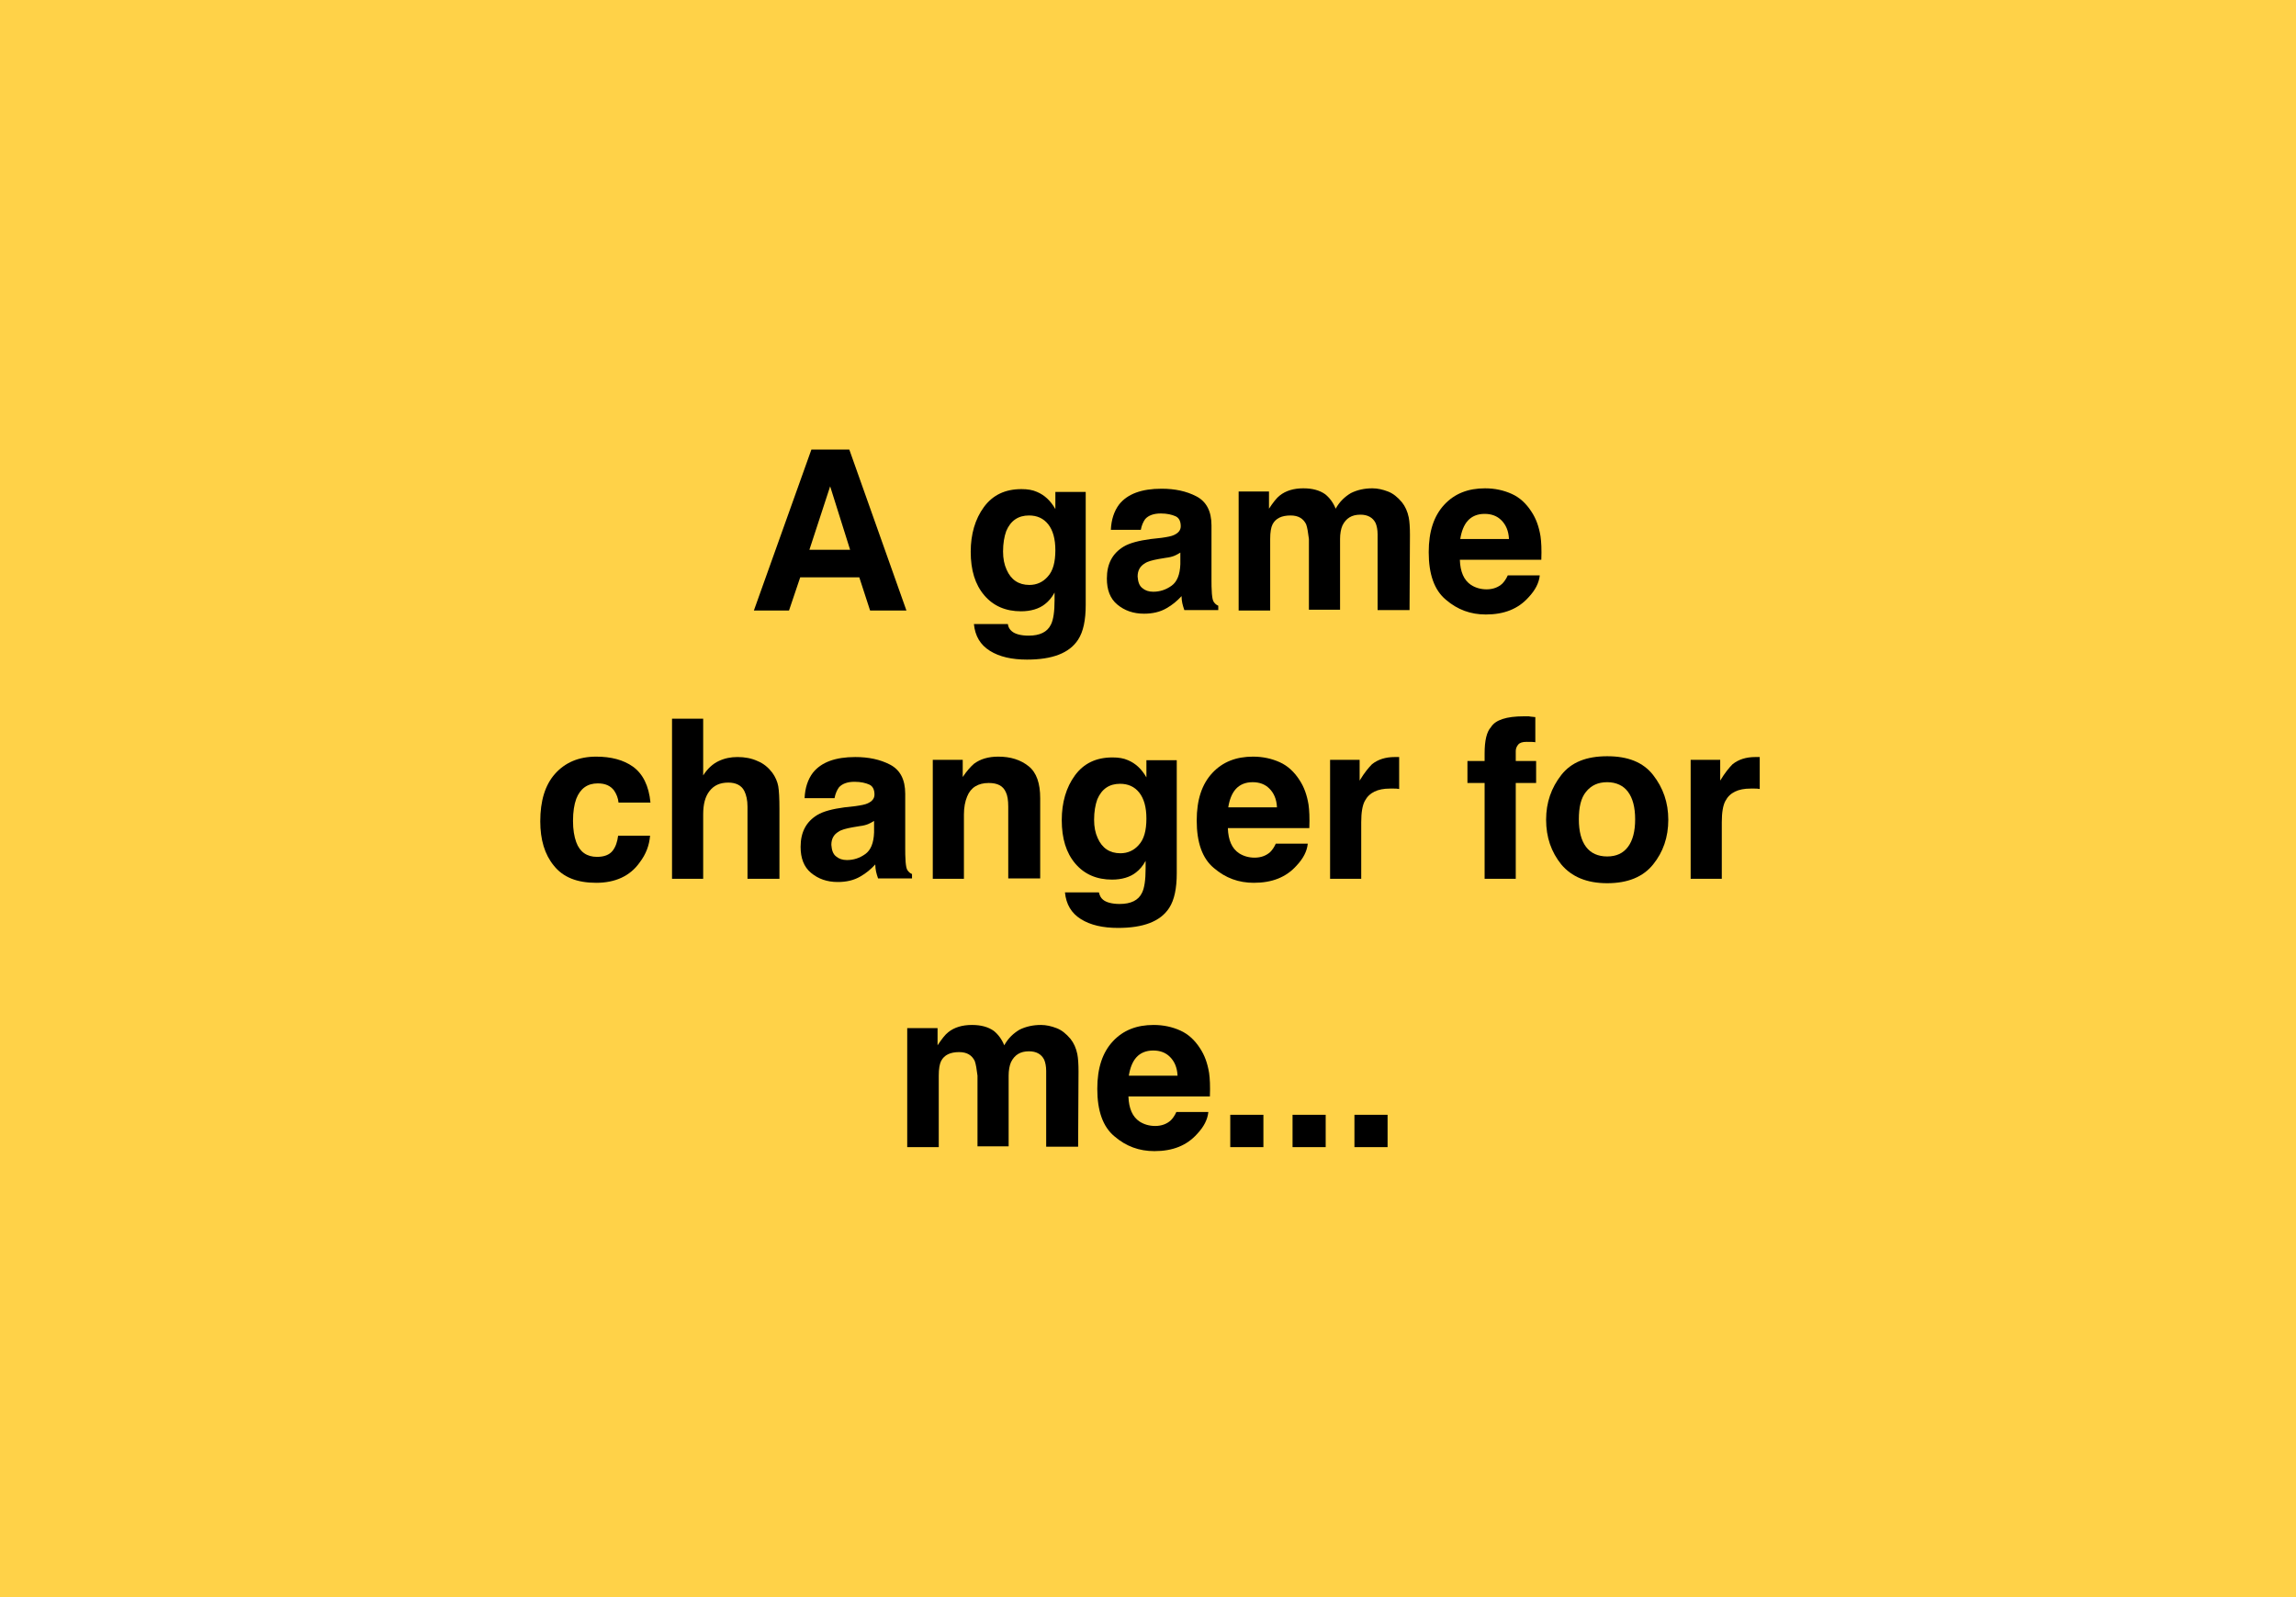<?xml version="1.0" encoding="utf-8"?>
<!-- Generator: Adobe Illustrator 27.2.0, SVG Export Plug-In . SVG Version: 6.00 Build 0)  -->
<svg version="1.1" id="Layer_1" xmlns="http://www.w3.org/2000/svg" xmlns:xlink="http://www.w3.org/1999/xlink" x="0px" y="0px"
	 viewBox="0 0 575 400" style="enable-background:new 0 0 575 400;" xml:space="preserve">
<style type="text/css">
	.st0{fill:#FFD248;}
</style>
<rect class="st0" width="575" height="400"/>
<g>
	<path d="M215.2,144.6h-14.8l-2.8,8.3h-8.8l14.4-40.3h9.5l14.3,40.3h-9.1L215.2,144.6z M212.9,137.7l-5-15.9l-5.2,15.9H212.9z"/>
	<path d="M253.4,158.1c0.8,0.7,2.3,1.1,4.2,1.1c2.8,0,4.7-0.9,5.6-2.8c0.6-1.2,0.9-3.2,0.9-6.1v-1.9c-0.7,1.3-1.5,2.2-2.4,2.9
		c-1.5,1.2-3.6,1.8-6,1.8c-3.8,0-6.9-1.3-9.2-4c-2.3-2.7-3.4-6.3-3.4-10.9c0-4.4,1.1-8.2,3.3-11.2c2.2-3,5.3-4.5,9.4-4.5
		c1.5,0,2.8,0.2,3.9,0.7c1.9,0.8,3.4,2.2,4.6,4.3v-4.3h7.6v28.3c0,3.8-0.6,6.7-1.9,8.7c-2.2,3.4-6.5,5-12.8,5
		c-3.8,0-6.9-0.7-9.3-2.2c-2.4-1.5-3.7-3.7-4-6.7h8.5C252.5,157.1,252.9,157.7,253.4,158.1z M252.1,142.7c1.1,2.5,3,3.8,5.7,3.8
		c1.8,0,3.4-0.7,4.6-2.1c1.3-1.4,1.9-3.6,1.9-6.6c0-2.8-0.6-5-1.8-6.5c-1.2-1.5-2.8-2.2-4.8-2.2c-2.7,0-4.6,1.3-5.7,3.9
		c-0.5,1.4-0.8,3.1-0.8,5.1C251.2,139.9,251.5,141.4,252.1,142.7z"/>
	<path d="M280.3,126.3c2.1-2.6,5.6-3.9,10.6-3.9c3.3,0,6.2,0.6,8.7,1.9c2.5,1.3,3.8,3.7,3.8,7.3v13.7c0,0.9,0,2.1,0.1,3.4
		c0.1,1,0.2,1.7,0.5,2.1c0.3,0.4,0.6,0.7,1.1,0.9v1.1h-8.5c-0.2-0.6-0.4-1.2-0.5-1.7c-0.1-0.5-0.2-1.1-0.2-1.8
		c-1.1,1.2-2.3,2.2-3.7,3c-1.7,1-3.6,1.4-5.7,1.4c-2.7,0-4.9-0.8-6.7-2.3c-1.8-1.5-2.6-3.7-2.6-6.5c0-3.7,1.4-6.3,4.2-8
		c1.5-0.9,3.8-1.5,6.8-1.9l2.7-0.3c1.4-0.2,2.5-0.4,3.1-0.7c1.1-0.5,1.7-1.2,1.7-2.2c0-1.2-0.4-2.1-1.3-2.5s-2.1-0.7-3.7-0.7
		c-1.8,0-3.1,0.5-3.9,1.4c-0.5,0.7-0.9,1.6-1.1,2.7h-7.5C278.3,130.2,279,128,280.3,126.3z M286.1,147.3c0.7,0.6,1.6,0.9,2.7,0.9
		c1.7,0,3.2-0.5,4.6-1.5c1.4-1,2.1-2.8,2.2-5.4v-2.9c-0.5,0.3-1,0.6-1.5,0.8c-0.5,0.2-1.2,0.4-2.1,0.5l-1.8,0.3
		c-1.6,0.3-2.8,0.6-3.5,1.1c-1.2,0.7-1.8,1.8-1.8,3.3C285,145.7,285.3,146.7,286.1,147.3z"/>
	<path d="M327.1,131.3c-0.7-1.4-1.9-2.2-3.9-2.2c-2.2,0-3.7,0.7-4.5,2.2c-0.4,0.8-0.6,2-0.6,3.7v17.9h-7.9v-29.8h7.6v4.3
		c1-1.5,1.9-2.7,2.7-3.3c1.5-1.2,3.5-1.8,5.9-1.8c2.3,0,4.1,0.5,5.5,1.5c1.1,0.9,2,2.1,2.6,3.6c1-1.8,2.3-3,3.8-3.9
		c1.6-0.8,3.4-1.2,5.4-1.2c1.3,0,2.6,0.3,3.9,0.8c1.3,0.5,2.4,1.4,3.5,2.7c0.8,1,1.4,2.3,1.7,3.8c0.2,1,0.3,2.5,0.3,4.4l-0.1,18.8
		h-8v-19c0-1.1-0.2-2.1-0.5-2.8c-0.7-1.4-2-2.1-3.8-2.1c-2.2,0-3.6,0.9-4.5,2.7c-0.4,0.9-0.6,2.1-0.6,3.4v17.7h-7.8v-17.7
		C327.6,133.4,327.4,132.1,327.1,131.3z"/>
	<path d="M385.6,144.2c-0.2,1.8-1.1,3.6-2.8,5.4c-2.6,2.9-6.1,4.3-10.7,4.3c-3.8,0-7.1-1.2-10-3.7c-2.9-2.4-4.3-6.4-4.3-11.9
		c0-5.2,1.3-9.1,3.9-11.9c2.6-2.8,6-4.1,10.2-4.1c2.5,0,4.7,0.5,6.7,1.4c2,0.9,3.6,2.4,4.9,4.4c1.2,1.8,1.9,3.8,2.3,6.2
		c0.2,1.4,0.3,3.3,0.2,5.9h-20.4c0.1,3,1,5.1,2.8,6.3c1.1,0.7,2.4,1.1,3.9,1.1c1.6,0,2.9-0.5,3.9-1.4c0.5-0.5,1-1.2,1.4-2.1H385.6z
		 M377.9,135c-0.1-2.1-0.8-3.6-1.9-4.7s-2.5-1.6-4.2-1.6c-1.8,0-3.2,0.6-4.2,1.7c-1,1.1-1.6,2.7-1.9,4.6H377.9z"/>
	<path d="M162.9,201h-8c-0.1-1.1-0.5-2.1-1.1-3c-0.9-1.2-2.2-1.8-4.1-1.8c-2.6,0-4.4,1.3-5.4,3.9c-0.5,1.4-0.8,3.2-0.8,5.5
		c0,2.2,0.3,3.9,0.8,5.3c0.9,2.5,2.7,3.7,5.2,3.7c1.8,0,3.1-0.5,3.9-1.5s1.2-2.3,1.4-3.8h8c-0.2,2.4-1,4.6-2.6,6.7
		c-2.4,3.4-6.1,5.1-10.9,5.1c-4.8,0-8.3-1.4-10.6-4.3c-2.3-2.8-3.4-6.5-3.4-11.1c0-5.1,1.2-9.1,3.7-11.9c2.5-2.8,5.9-4.3,10.3-4.3
		c3.7,0,6.8,0.8,9.2,2.5C161,193.8,162.5,196.8,162.9,201z"/>
	<path d="M195.2,202.6v17.5h-8V202c0-1.6-0.3-2.9-0.8-3.9c-0.7-1.4-2.1-2.1-4-2.1c-2.1,0-3.6,0.7-4.7,2.1c-1.1,1.4-1.6,3.3-1.6,5.9
		v16.1h-7.8V180h7.8v14.2c1.1-1.7,2.4-2.9,3.9-3.6c1.5-0.7,3-1,4.7-1c1.8,0,3.5,0.3,5,1c1.5,0.6,2.7,1.6,3.7,2.9
		c0.8,1.1,1.3,2.3,1.5,3.4C195.1,198,195.2,200,195.2,202.6z"/>
	<path d="M203.6,193.5c2.1-2.6,5.6-3.9,10.6-3.9c3.3,0,6.2,0.6,8.7,1.9c2.5,1.3,3.8,3.7,3.8,7.3v13.7c0,0.9,0,2.1,0.1,3.4
		c0.1,1,0.2,1.7,0.5,2.1c0.3,0.4,0.6,0.7,1.1,0.9v1.1h-8.5c-0.2-0.6-0.4-1.2-0.5-1.7c-0.1-0.5-0.2-1.1-0.2-1.8
		c-1.1,1.2-2.3,2.2-3.7,3c-1.7,1-3.6,1.4-5.7,1.4c-2.7,0-4.9-0.8-6.7-2.3c-1.8-1.5-2.6-3.7-2.6-6.5c0-3.7,1.4-6.3,4.2-8
		c1.5-0.9,3.8-1.5,6.8-1.9l2.7-0.3c1.4-0.2,2.5-0.4,3.1-0.7c1.1-0.5,1.7-1.2,1.7-2.2c0-1.2-0.4-2.1-1.3-2.5s-2.1-0.7-3.7-0.7
		c-1.8,0-3.1,0.5-3.9,1.4c-0.5,0.7-0.9,1.6-1.1,2.7h-7.5C201.6,197.4,202.3,195.2,203.6,193.5z M209.4,214.5
		c0.7,0.6,1.6,0.9,2.7,0.9c1.7,0,3.2-0.5,4.6-1.5c1.4-1,2.1-2.8,2.2-5.4v-2.9c-0.5,0.3-1,0.6-1.5,0.8c-0.5,0.2-1.2,0.4-2.1,0.5
		l-1.8,0.3c-1.6,0.3-2.8,0.6-3.5,1.1c-1.2,0.7-1.8,1.8-1.8,3.3C208.3,212.9,208.6,213.9,209.4,214.5z"/>
	<path d="M247.6,196.1c-2.6,0-4.5,1.1-5.4,3.4c-0.5,1.2-0.8,2.7-0.8,4.5v16.1h-7.8v-29.8h7.5v4.3c1-1.5,2-2.6,2.8-3.3
		c1.6-1.2,3.6-1.8,6.1-1.8c3.1,0,5.6,0.8,7.6,2.4c2,1.6,2.9,4.3,2.9,8v20.1h-8V202c0-1.6-0.2-2.8-0.6-3.6
		C251.2,196.8,249.8,196.1,247.6,196.1z"/>
	<path d="M276.2,225.3c0.8,0.7,2.3,1.1,4.2,1.1c2.8,0,4.7-0.9,5.6-2.8c0.6-1.2,0.9-3.2,0.9-6.1v-1.9c-0.7,1.3-1.5,2.2-2.4,2.9
		c-1.5,1.2-3.6,1.8-6,1.8c-3.8,0-6.9-1.3-9.2-4c-2.3-2.7-3.4-6.3-3.4-10.9c0-4.4,1.1-8.2,3.3-11.2c2.2-3,5.3-4.5,9.4-4.5
		c1.5,0,2.8,0.2,3.9,0.7c1.9,0.8,3.4,2.2,4.6,4.3v-4.3h7.6v28.3c0,3.8-0.6,6.7-1.9,8.7c-2.2,3.4-6.5,5-12.8,5
		c-3.8,0-6.9-0.7-9.3-2.2c-2.4-1.5-3.7-3.7-4-6.7h8.5C275.4,224.3,275.7,224.9,276.2,225.3z M274.9,209.9c1.1,2.5,3,3.8,5.7,3.8
		c1.8,0,3.4-0.7,4.6-2.1c1.3-1.4,1.9-3.6,1.9-6.6c0-2.8-0.6-5-1.8-6.5c-1.2-1.5-2.8-2.2-4.8-2.2c-2.7,0-4.6,1.3-5.7,3.9
		c-0.5,1.4-0.8,3.1-0.8,5.1C274,207.1,274.3,208.6,274.9,209.9z"/>
	<path d="M327.5,211.4c-0.2,1.8-1.1,3.6-2.8,5.4c-2.6,2.9-6.1,4.3-10.7,4.3c-3.8,0-7.1-1.2-10-3.7c-2.9-2.4-4.3-6.4-4.3-11.9
		c0-5.2,1.3-9.1,3.9-11.9c2.6-2.8,6-4.1,10.2-4.1c2.5,0,4.7,0.5,6.7,1.4c2,0.9,3.6,2.4,4.9,4.4c1.2,1.8,1.9,3.8,2.3,6.2
		c0.2,1.4,0.3,3.3,0.2,5.9h-20.4c0.1,3,1,5.1,2.8,6.3c1.1,0.7,2.4,1.1,3.9,1.1c1.6,0,2.9-0.5,3.9-1.4c0.5-0.5,1-1.2,1.4-2.1H327.5z
		 M319.8,202.2c-0.1-2.1-0.8-3.6-1.9-4.7s-2.5-1.6-4.2-1.6c-1.8,0-3.2,0.6-4.2,1.7c-1,1.1-1.6,2.7-1.9,4.6H319.8z"/>
	<path d="M348.1,197.5c-3.1,0-5.2,1-6.3,3.1c-0.6,1.1-0.9,2.9-0.9,5.3v14.2h-7.8v-29.8h7.4v5.2c1.2-2,2.3-3.3,3.1-4.1
		c1.5-1.2,3.4-1.8,5.7-1.8c0.1,0,0.3,0,0.4,0c0.1,0,0.3,0,0.7,0v8c-0.5-0.1-0.9-0.1-1.3-0.1C348.7,197.5,348.4,197.5,348.1,197.5z"
		/>
	<path d="M384.5,179.6v6.3c-0.4-0.1-1.2-0.1-2.2-0.1c-1,0-1.7,0.2-2.1,0.7c-0.4,0.5-0.6,1-0.6,1.6v2.5h5.1v5.5h-5.1v24h-7.8v-24
		h-4.3v-5.5h4.3v-1.9c0-3.2,0.5-5.4,1.6-6.6c1.1-1.8,3.9-2.7,8.2-2.7c0.5,0,0.9,0,1.3,0C383.2,179.5,383.8,179.5,384.5,179.6z"/>
	<path d="M414,194.1c2.5,3.2,3.8,6.9,3.8,11.2c0,4.4-1.3,8.1-3.8,11.2c-2.5,3.1-6.3,4.7-11.5,4.7c-5.1,0-8.9-1.6-11.5-4.7
		c-2.5-3.1-3.8-6.8-3.8-11.2c0-4.3,1.3-8,3.8-11.2c2.5-3.2,6.3-4.7,11.5-4.7C407.7,189.4,411.5,190.9,414,194.1z M402.5,195.9
		c-2.3,0-4,0.8-5.3,2.4s-1.8,3.9-1.8,6.9c0,3,0.6,5.3,1.8,6.9c1.2,1.6,3,2.4,5.3,2.4c2.3,0,4-0.8,5.2-2.4c1.2-1.6,1.8-3.9,1.8-6.9
		c0-3-0.6-5.3-1.8-6.9C406.6,196.8,404.8,195.9,402.5,195.9z"/>
	<path d="M438.4,197.5c-3.1,0-5.2,1-6.3,3.1c-0.6,1.1-0.9,2.9-0.9,5.3v14.2h-7.8v-29.8h7.4v5.2c1.2-2,2.3-3.3,3.1-4.1
		c1.5-1.2,3.4-1.8,5.7-1.8c0.1,0,0.3,0,0.4,0c0.1,0,0.3,0,0.7,0v8c-0.5-0.1-0.9-0.1-1.3-0.1C438.9,197.5,438.6,197.5,438.4,197.5z"
		/>
	<path d="M244.1,265.7c-0.7-1.4-1.9-2.2-3.9-2.2c-2.2,0-3.7,0.7-4.5,2.2c-0.4,0.8-0.6,2-0.6,3.7v17.9h-7.9v-29.8h7.6v4.3
		c1-1.5,1.9-2.7,2.7-3.3c1.5-1.2,3.5-1.8,5.9-1.8c2.3,0,4.1,0.5,5.5,1.5c1.1,0.9,2,2.1,2.6,3.6c1-1.8,2.3-3,3.8-3.9
		c1.6-0.8,3.4-1.2,5.4-1.2c1.3,0,2.6,0.3,3.9,0.8c1.3,0.5,2.4,1.4,3.5,2.7c0.8,1,1.4,2.3,1.7,3.8c0.2,1,0.3,2.5,0.3,4.4l-0.1,18.8
		h-8v-19c0-1.1-0.2-2.1-0.5-2.8c-0.7-1.4-2-2.1-3.8-2.1c-2.2,0-3.6,0.9-4.5,2.7c-0.4,0.9-0.6,2.1-0.6,3.4v17.7h-7.8v-17.7
		C244.6,267.8,244.4,266.5,244.1,265.7z"/>
	<path d="M302.6,278.6c-0.2,1.8-1.1,3.6-2.8,5.4c-2.6,2.9-6.1,4.3-10.7,4.3c-3.8,0-7.1-1.2-10-3.7c-2.9-2.4-4.3-6.4-4.3-11.9
		c0-5.2,1.3-9.1,3.9-11.9c2.6-2.8,6-4.1,10.2-4.1c2.5,0,4.7,0.5,6.7,1.4c2,0.9,3.6,2.4,4.9,4.4c1.2,1.8,1.9,3.8,2.3,6.2
		c0.2,1.4,0.3,3.3,0.2,5.9h-20.4c0.1,3,1,5.1,2.8,6.3c1.1,0.7,2.4,1.1,3.9,1.1c1.6,0,2.9-0.5,3.9-1.4c0.5-0.5,1-1.2,1.4-2.1H302.6z
		 M294.9,269.4c-0.1-2.1-0.8-3.6-1.9-4.7s-2.5-1.6-4.2-1.6c-1.8,0-3.2,0.6-4.2,1.7c-1,1.1-1.6,2.7-1.9,4.6H294.9z"/>
	<path d="M308.1,279.2h8.3v8.1h-8.3V279.2z"/>
	<path d="M323.7,279.2h8.3v8.1h-8.3V279.2z"/>
	<path d="M339.2,279.2h8.3v8.1h-8.3V279.2z"/>
</g>
</svg>
